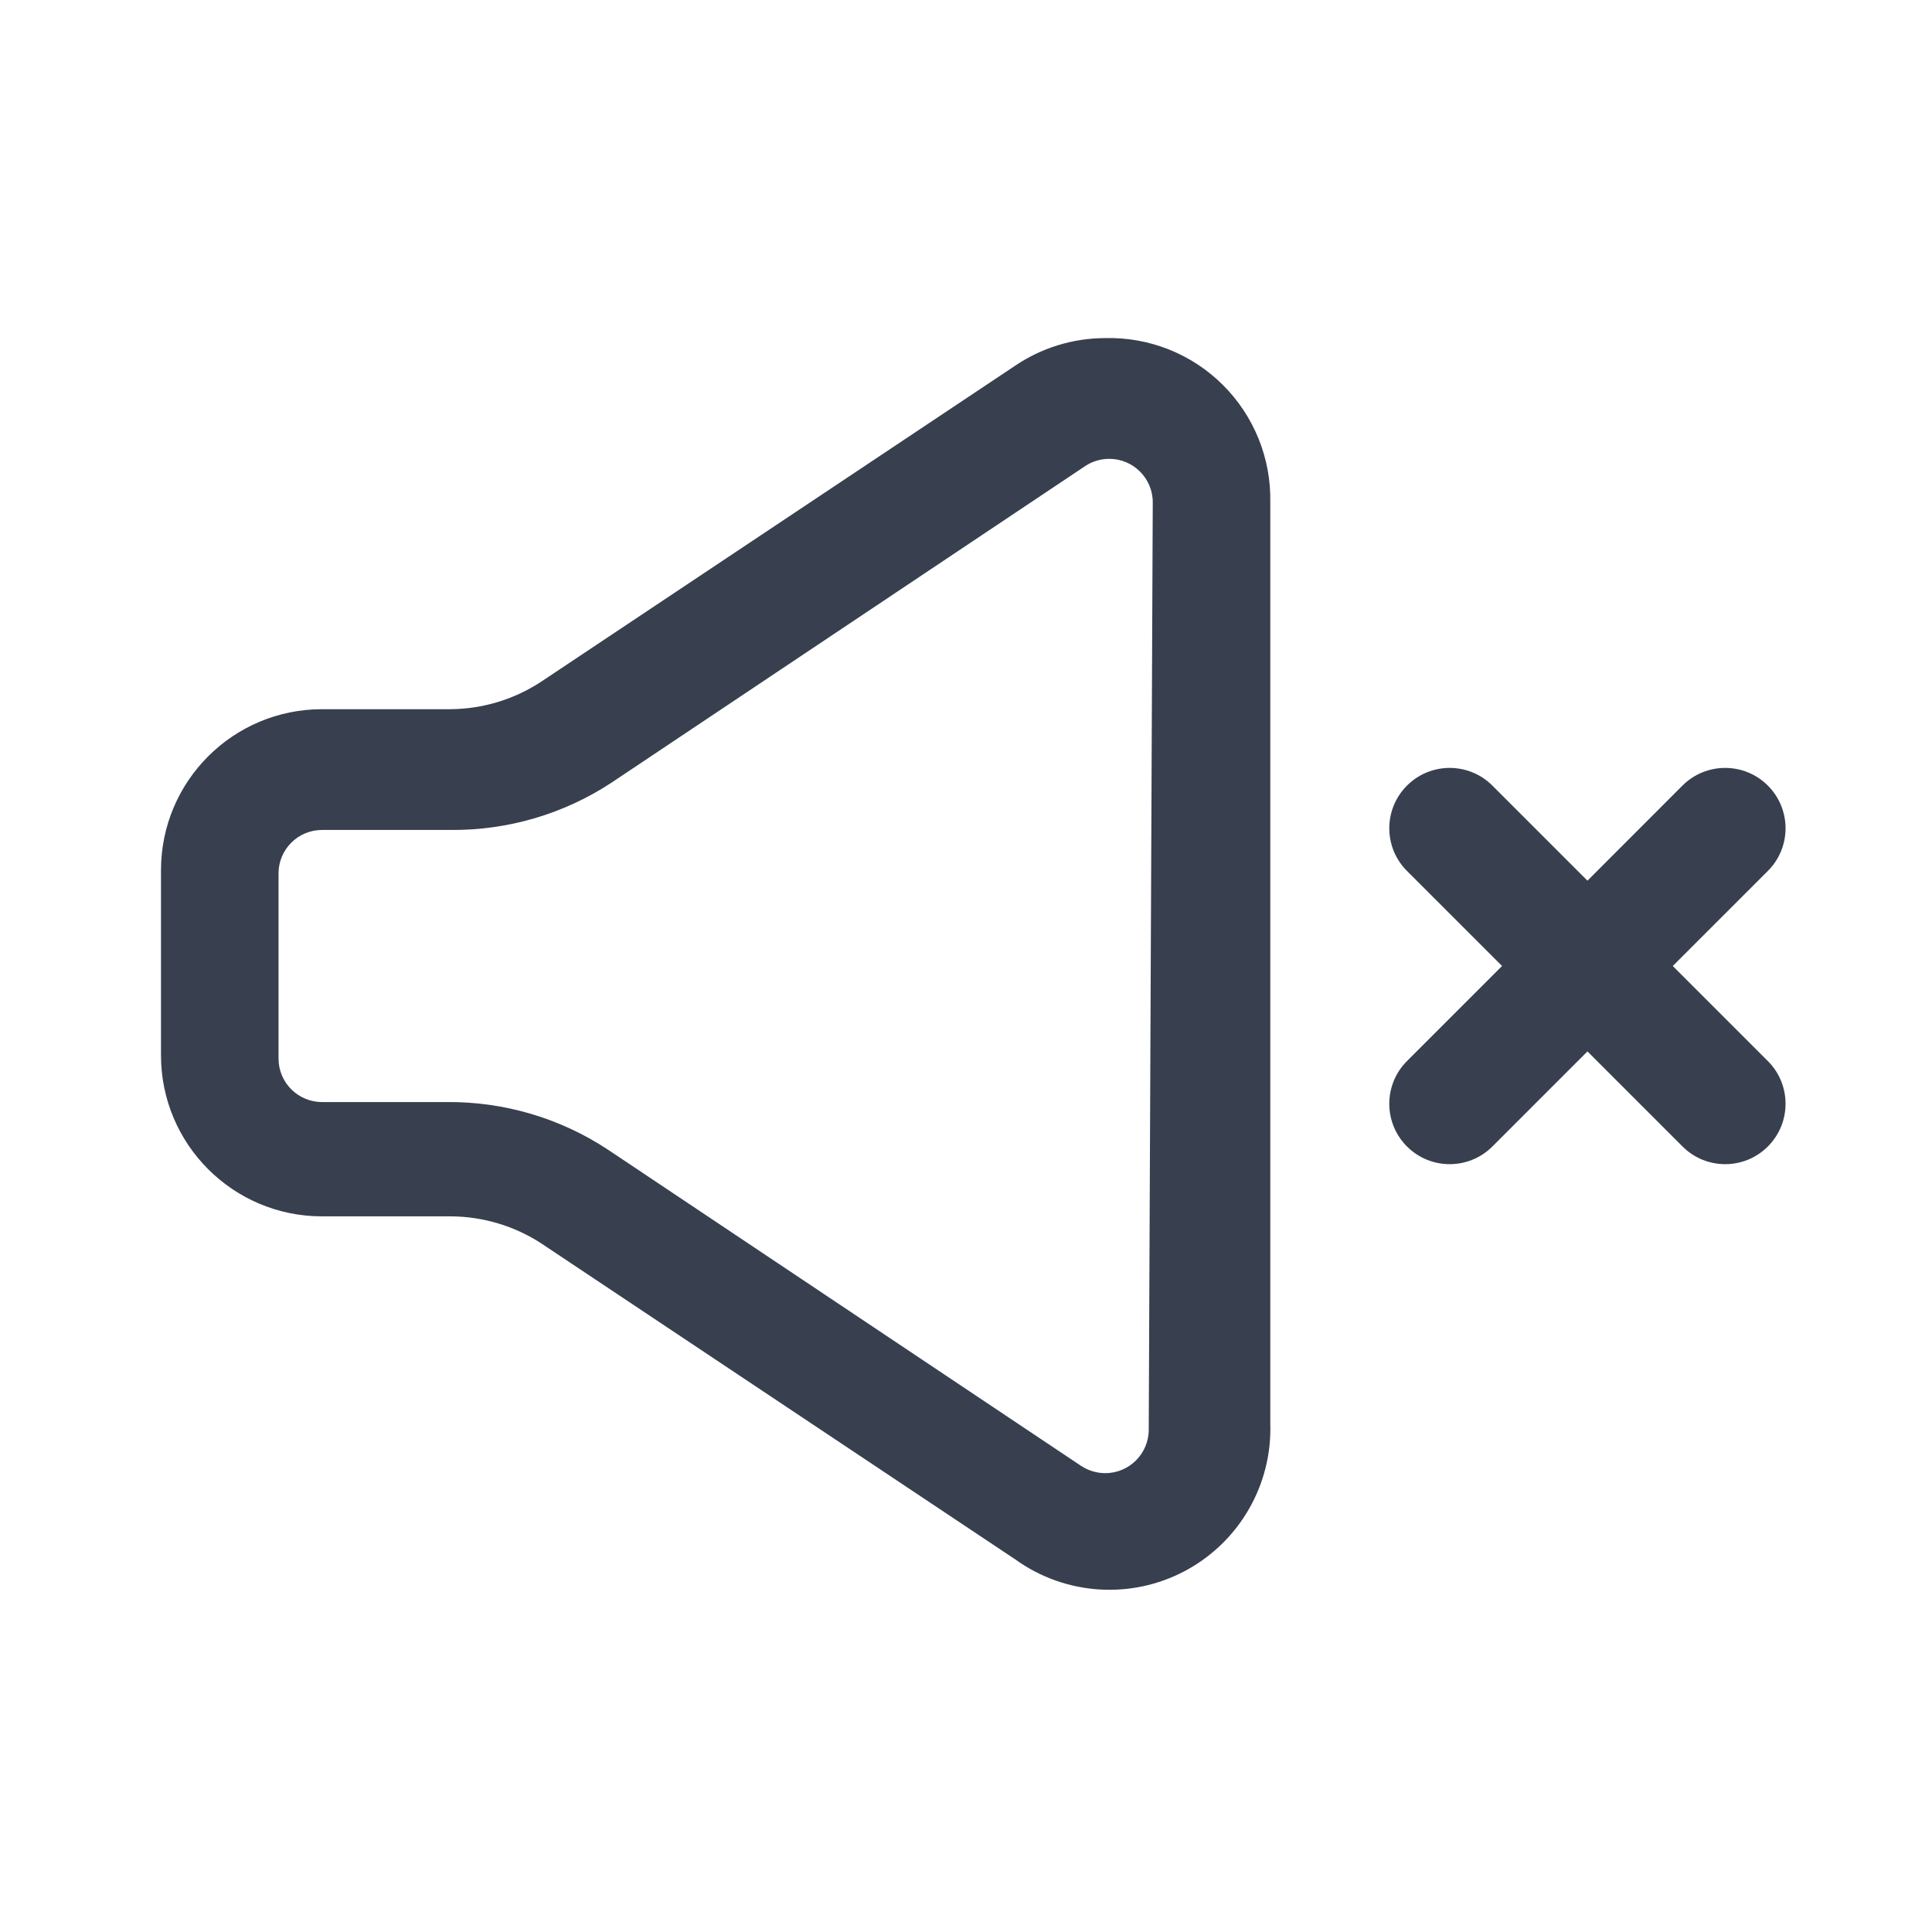 <svg width="24" height="24" viewBox="0 0 24 24" fill="none" xmlns="http://www.w3.org/2000/svg">
<path fill-rule="evenodd" clip-rule="evenodd" d="M13.73 4.2C13.327 4.2 12.933 4.322 12.6 4.55L6.72 8.47C6.384 8.69 5.992 8.808 5.59 8.81H4C2.895 8.81 2 9.705 2 10.81V13.11C2 14.214 2.895 15.11 4 15.11H5.6C6.002 15.112 6.394 15.23 6.73 15.45L12.61 19.37C13.229 19.817 14.048 19.873 14.722 19.514C15.396 19.154 15.806 18.443 15.78 17.68V6.24C15.791 5.694 15.578 5.167 15.191 4.782C14.804 4.396 14.276 4.186 13.73 4.2ZM14.27 17.76C14.27 18.058 14.028 18.3 13.73 18.3C13.623 18.3 13.519 18.268 13.43 18.21L7.55 14.28C6.957 13.889 6.26 13.684 5.55 13.69H4C3.702 13.69 3.46 13.448 3.46 13.15V10.85C3.46 10.552 3.702 10.31 4 10.31H5.6C6.31 10.316 7.007 10.111 7.6 9.72L13.48 5.79C13.569 5.731 13.673 5.7 13.78 5.7C14.078 5.7 14.32 5.942 14.32 6.24L14.27 17.76ZM20.9 9.759L19.72 10.94L18.539 9.759C18.246 9.466 17.771 9.466 17.478 9.759C17.185 10.052 17.185 10.527 17.478 10.819L18.659 12L17.478 13.181C17.185 13.474 17.185 13.949 17.478 14.242C17.771 14.535 18.246 14.535 18.539 14.242L19.72 13.061L20.901 14.242C21.194 14.535 21.668 14.535 21.961 14.242C22.254 13.949 22.254 13.474 21.961 13.181L20.78 12L21.961 10.819C22.254 10.527 22.254 10.052 21.961 9.759C21.668 9.466 21.193 9.466 20.9 9.759Z" fill="#383F4F"/>
</svg>
